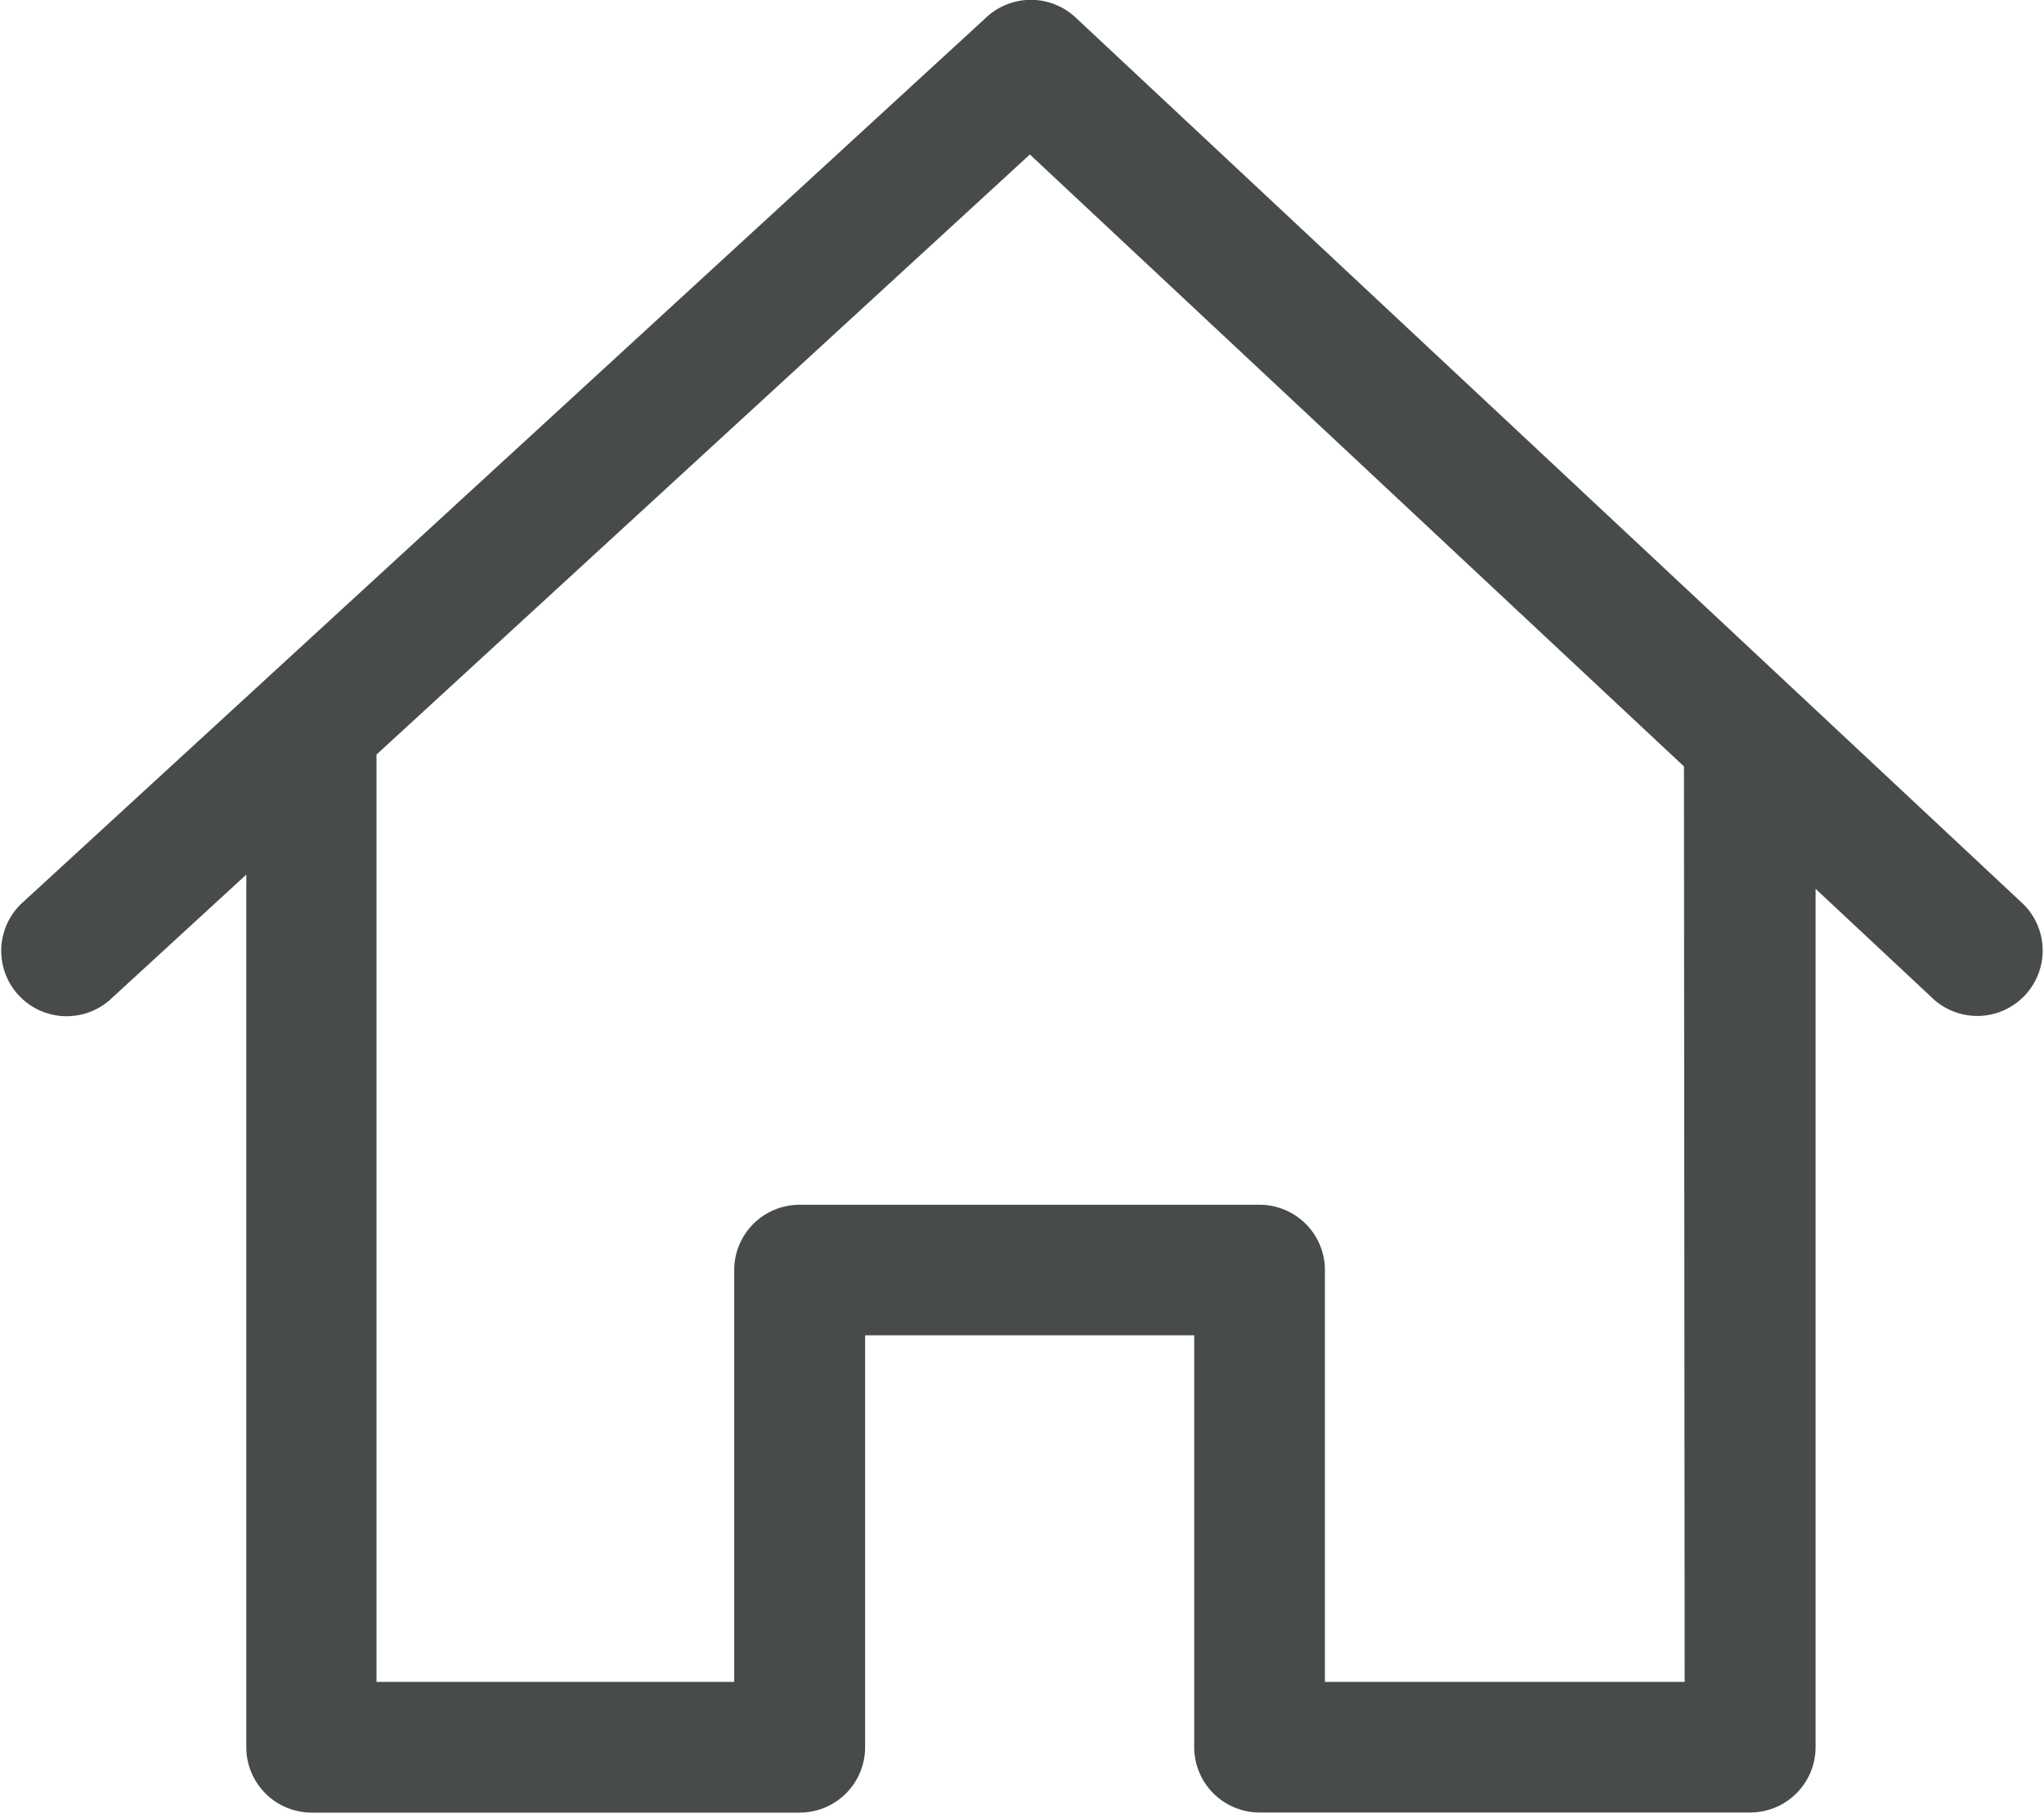 <svg xmlns="http://www.w3.org/2000/svg" width="20" height="17.74" viewBox="0 0 20 17.74">
  <path id="Контур_125" data-name="Контур 125" d="M19.8,37.782,10.522,29.1a.64.64,0,0,0-.87,0L.207,37.777a.64.64,0,0,0,.866.942l1.337-1.228v8.54a.64.64,0,0,0,.64.64H7.825a.64.64,0,0,0,.64-.64V42h3.22v4.03a.64.64,0,0,0,.64.64h4.8a.64.64,0,0,0,.64-.64v-8.4l1.162,1.087a.64.64,0,0,0,.874-.934Zm-3.316,7.61H12.964v-4.03a.64.64,0,0,0-.64-.64h-4.5a.64.64,0,0,0-.64.64v4.03h-3.5V36.316l6.393-5.873,6.4,5.989Z" transform="translate(0 -28.931)" fill="#484B4C"/>
</svg>